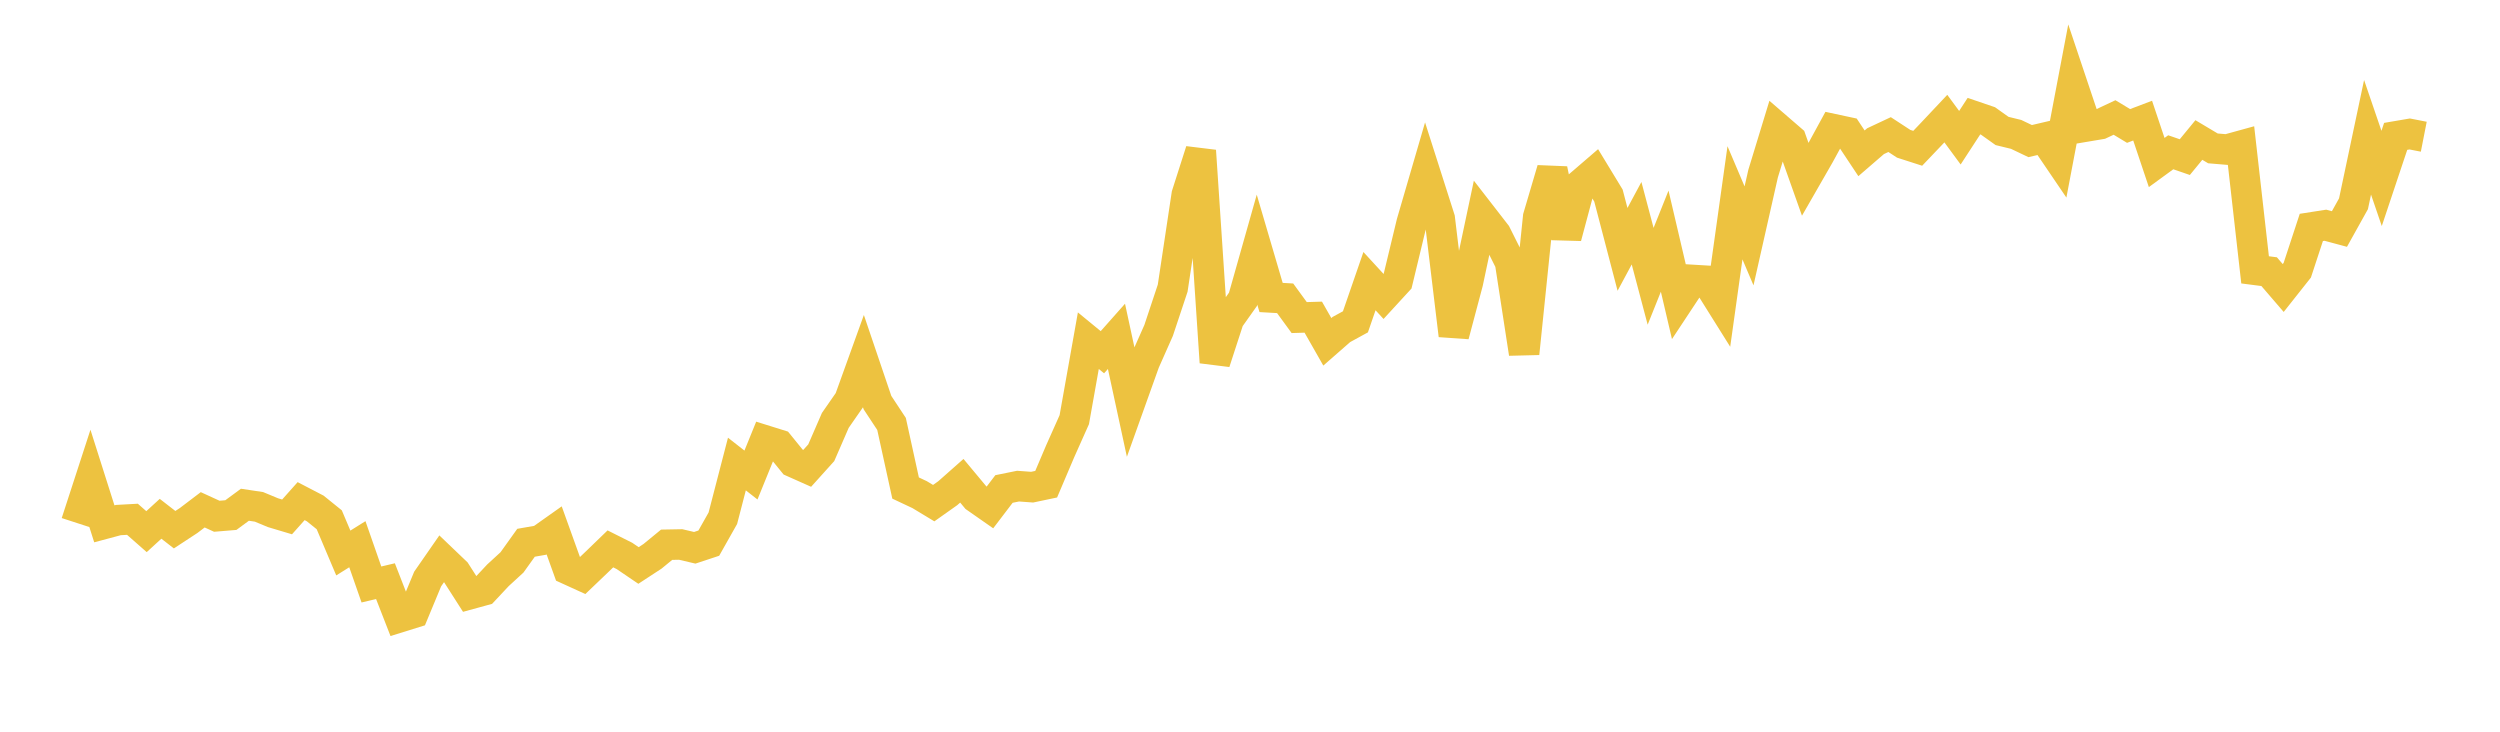 <svg width="164" height="48" xmlns="http://www.w3.org/2000/svg" xmlns:xlink="http://www.w3.org/1999/xlink"><path fill="none" stroke="rgb(237,194,64)" stroke-width="2" d="M5,34.294L5.922,31.459L6.844,34.363L7.766,34.116L8.689,34.065L9.611,34.876L10.533,34.032L11.455,34.748L12.377,34.143L13.299,33.443L14.222,33.866L15.144,33.79L16.066,33.111L16.988,33.25L17.91,33.633L18.832,33.909L19.754,32.874L20.677,33.354L21.599,34.098L22.521,36.277L23.443,35.7L24.365,38.342L25.287,38.124L26.21,40.492L27.132,40.205L28.054,37.983L28.976,36.654L29.898,37.536L30.82,38.977L31.743,38.724L32.665,37.74L33.587,36.893L34.509,35.605L35.431,35.444L36.353,34.792L37.275,37.357L38.198,37.778L39.12,36.897L40.042,36.006L40.964,36.469L41.886,37.095L42.808,36.492L43.731,35.735L44.653,35.718L45.575,35.935L46.497,35.63L47.419,33.996L48.341,30.441L49.263,31.162L50.186,28.89L51.108,29.178L52.03,30.313L52.952,30.724L53.874,29.7L54.796,27.579L55.719,26.25L56.641,23.692L57.563,26.412L58.485,27.81L59.407,32.015L60.329,32.449L61.251,33.006L62.174,32.353L63.096,31.538L64.018,32.644L64.94,33.288L65.862,32.077L66.784,31.89L67.707,31.958L68.629,31.764L69.551,29.595L70.473,27.53L71.395,22.35L72.317,23.106L73.24,22.065L74.162,26.332L75.084,23.754L76.006,21.675L76.928,18.903L77.85,12.774L78.772,9.891L79.695,23.768L80.617,20.936L81.539,19.636L82.461,16.378L83.383,19.515L84.305,19.568L85.228,20.833L86.15,20.805L87.072,22.423L87.994,21.616L88.916,21.112L89.838,18.443L90.76,19.446L91.683,18.441L92.605,14.616L93.527,11.454L94.449,14.343L95.371,21.997L96.293,18.528L97.216,14.169L98.138,15.358L99.06,17.202L99.982,23.188L100.904,14.236L101.826,11.112L102.749,15.554L103.671,12.106L104.593,11.313L105.515,12.83L106.437,16.359L107.359,14.643L108.281,18.125L109.204,15.82L110.126,19.758L111.048,18.363L111.97,18.418L112.892,19.89L113.814,13.302L114.737,15.474L115.659,11.391L116.581,8.372L117.503,9.168L118.425,11.767L119.347,10.161L120.269,8.471L121.192,8.669L122.114,10.057L123.036,9.261L123.958,8.828L124.88,9.431L125.802,9.728L126.725,8.759L127.647,7.78L128.569,9.034L129.491,7.619L130.413,7.934L131.335,8.591L132.257,8.816L133.18,9.256L134.102,9.04L135.024,10.398L135.946,5.547L136.868,8.296L137.79,8.141L138.713,7.707L139.635,8.263L140.557,7.913L141.479,10.661L142.401,9.989L143.323,10.307L144.246,9.184L145.168,9.734L146.09,9.811L147.012,9.557L147.934,17.702L148.856,17.821L149.778,18.893L150.701,17.727L151.623,14.919L152.545,14.775L153.467,15.023L154.389,13.367L155.311,9.006L156.234,11.706L157.156,8.946L158.078,8.788L159,8.969"></path></svg>